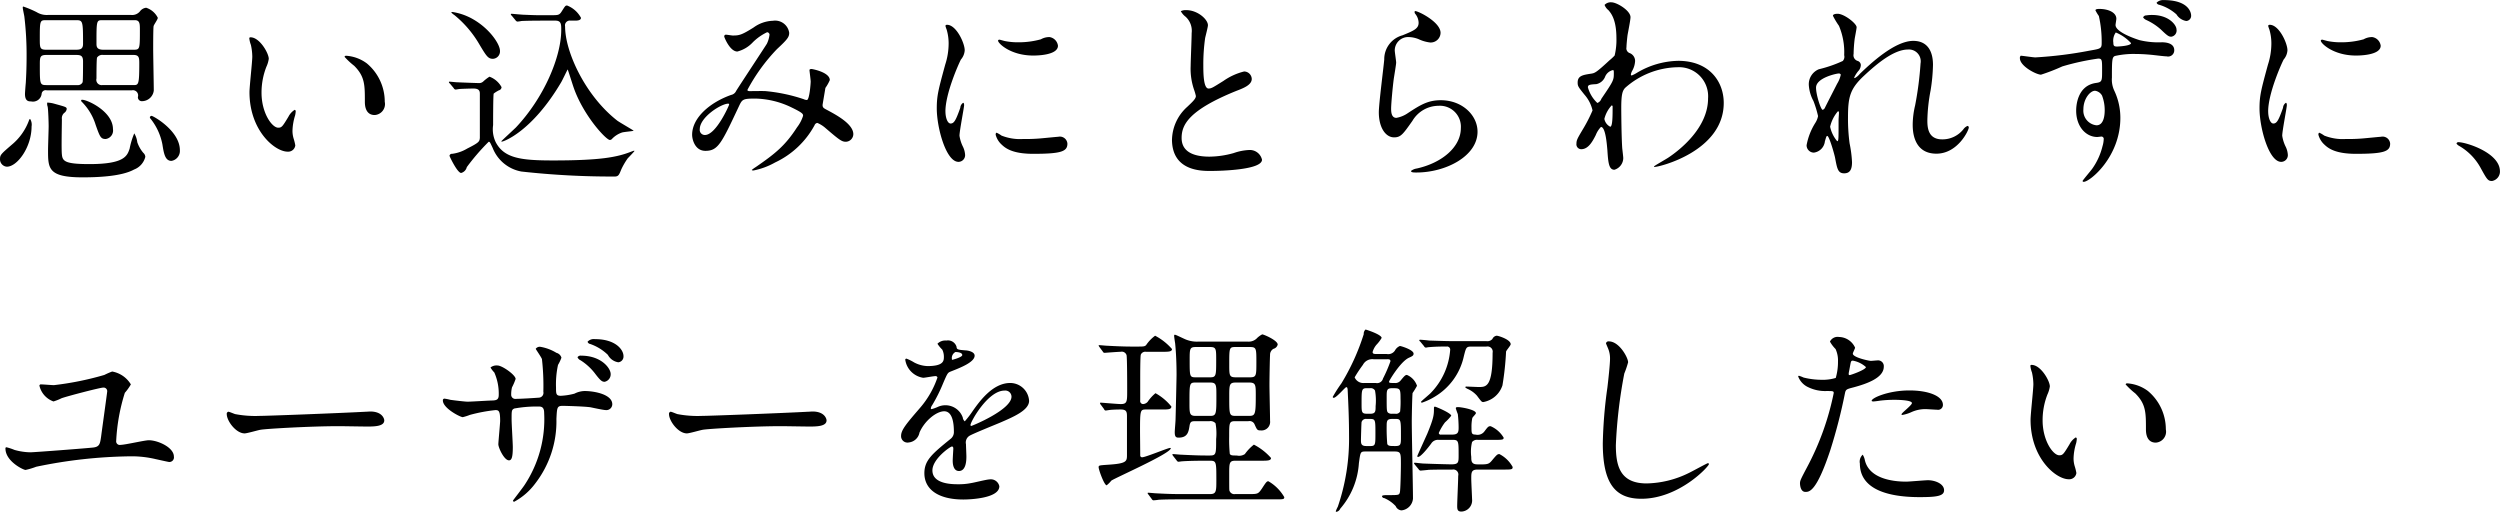 <svg xmlns="http://www.w3.org/2000/svg" width="335.781" height="68.75" viewBox="0 0 335.781 68.75">
  <defs>
    <style>
      .cls-1 {
        fill-rule: evenodd;
      }
    </style>
  </defs>
  <path id="stit02" class="cls-1" d="M168.244,1597.38a0.7,0.7,0,0,1,.81.89,0.525,0.525,0,0,0,.54.57,1.608,1.608,0,0,0,1.592-1.43c0-.78-0.081-4.7-0.081-5.59,0-.48,0-2.72.054-3.05,0.027-.19.567-0.91,0.567-1.13a2.646,2.646,0,0,0-1.565-1.35,1.193,1.193,0,0,0-.837.49,1.348,1.348,0,0,1-1.161.48H156.934a2.579,2.579,0,0,1-1.485-.38,14.008,14.008,0,0,0-1.781-.75c-0.081,0-.081.11-0.081,0.13,0,0.19.189,1.03,0.216,1.22a43.587,43.587,0,0,1,.3,5.32c0,1.86-.081,3.07-0.108,3.59-0.027.24-.108,1.29-0.108,1.48,0,1,.513,1,0.81,1a1.173,1.173,0,0,0,1.43-1.05,0.54,0.54,0,0,1,.675-0.44h11.445Zm-7.531-9.42c0.945,0,.972.06,0.972,3.19,0,0.67-.351.78-0.945,0.78h-4c-0.864,0-.864-0.27-0.864-1.51,0-2.43.027-2.46,0.864-2.46h3.968Zm-3.968,8.72c-0.864,0-.864-0.16-0.864-2.67,0-1.08,0-1.38.891-1.38h3.968c0.648,0,.945.11,0.945,0.87,0,0.4,0,2.56-.054,2.78a0.685,0.685,0,0,1-.7.4h-4.184Zm7.5,0a0.71,0.71,0,0,1-.756-0.89c0-.4,0-2.67.081-2.81a0.834,0.834,0,0,1,.81-0.35h4.076c0.756,0,.783.38,0.783,1.14,0,2.91-.108,2.91-0.81,2.91h-4.184Zm4.4-8.72c0.675,0,.675.52,0.675,1.3,0,2.59,0,2.67-.864,2.67h-4.049c-0.891,0-.918-0.43-0.918-0.84,0-3.02,0-3.13.756-3.13h4.4Zm-14.063,13.28a0.2,0.2,0,0,0-.162.19,7.652,7.652,0,0,1-2.322,3.27c-1.4,1.21-1.565,1.35-1.565,1.89a0.993,0.993,0,0,0,.918,1.05c1.4,0,3.32-2.62,3.32-5.4A1.44,1.44,0,0,0,154.586,1601.24Zm2.294-2.21a1.036,1.036,0,0,0,.054.54c0.081,0.35.135,2.16,0.135,2.65,0,0.43-.081,2.67-0.081,3.18,0,2.48,0,3.67,4.643,3.67,1.943,0,5.209-.11,6.91-1.05a2.458,2.458,0,0,0,1.512-1.7,0.77,0.77,0,0,0-.27-0.54,4.427,4.427,0,0,1-.81-1.43,2.958,2.958,0,0,0-.405-1.19,10.505,10.505,0,0,0-.621,2.05c-0.324.97-.675,2.08-5.4,2.08-3.267,0-3.617-.38-3.7-1.3-0.081-.67,0-3.99,0-4.75a0.927,0.927,0,0,1,.323-0.83,0.753,0.753,0,0,0,.324-0.52c0-.27-0.162-0.29-1.7-0.72A3.842,3.842,0,0,0,156.88,1599.03Zm13.793,1.92a0.239,0.239,0,0,0,.081.24,7.927,7.927,0,0,1,1.593,3.45c0.189,1.19.351,2.22,1.215,2.22a1.358,1.358,0,0,0,1.133-1.43c0-2.62-3.59-4.62-3.806-4.62A0.292,0.292,0,0,0,170.673,1600.95Zm-9.231-2.24a0.185,0.185,0,0,0,.054.19,7.485,7.485,0,0,1,1.889,3.13c0.567,1.59.675,1.89,1.35,1.89a1.148,1.148,0,0,0,.972-1.33c0-2.37-3.428-3.94-4.13-3.94C161.523,1598.65,161.442,1598.65,161.442,1598.71Zm22.736-8.45a0.151,0.151,0,0,0-.162.11,3.6,3.6,0,0,0,.216.91,7.571,7.571,0,0,1,.189,1.57c0,0.7-.378,4.02-0.378,4.78,0,5.15,3.4,7.99,5.129,7.99a0.96,0.96,0,0,0,1.025-.84,6.691,6.691,0,0,0-.216-0.89,3.639,3.639,0,0,1-.162-1.08,7.537,7.537,0,0,1,.351-2.05,3.192,3.192,0,0,0,.081-0.54,0.2,0.2,0,0,0-.135-0.22,2.346,2.346,0,0,0-.837.92c-0.809,1.35-.917,1.48-1.376,1.48-0.837,0-2.241-1.97-2.241-4.69a9.511,9.511,0,0,1,.648-3.48,3.816,3.816,0,0,0,.324-1.08C186.634,1592.42,185.419,1590.26,184.178,1590.26Zm12.875,2.48a0.211,0.211,0,0,0-.243.14,10.068,10.068,0,0,0,1.3,1.21c1.431,1.43,1.431,2.57,1.431,4.81,0,0.35,0,1.8,1.322,1.8a1.475,1.475,0,0,0,1.35-1.78,6.7,6.7,0,0,0-2.4-5.15A5.229,5.229,0,0,0,197.053,1592.74Zm14.423,4.35a0.323,0.323,0,0,0,.243.19c0.081,0,.485-0.08.566-0.08,0.486-.03,1.539-0.06,1.836-0.06,0.864,0,.864.43,0.864,0.76v5.88c-0.054.46-.054,0.6-1.674,1.41a5.263,5.263,0,0,1-2.051.72,0.316,0.316,0,0,0-.351.27c0,0.06,1.053,2.3,1.565,2.3a1.052,1.052,0,0,0,.756-0.78,29.067,29.067,0,0,1,2.942-3.41c0.162,0,.189.09,0.54,0.84a5.121,5.121,0,0,0,3.86,3.16,110.1,110.1,0,0,0,12.525.67c0.513,0,.594-0.24.891-0.97a9.444,9.444,0,0,1,.863-1.48c0.108-.11.891-0.92,0.891-0.97,0-.08-0.054-0.06-0.486.1-1.862.73-4.13,1.16-10.446,1.16-4.292,0-6.559-.29-7.693-2.45a4.01,4.01,0,0,1-.351-2.3c0-.51,0-4.07.081-4.23a4.136,4.136,0,0,1,.7-0.44,0.452,0.452,0,0,0,.351-0.43,3.053,3.053,0,0,0-1.62-1.4,5.459,5.459,0,0,0-.809.62,0.815,0.815,0,0,1-.621.24c-0.081,0-2.4-.08-2.942-0.11-0.162,0-.837-0.08-0.972-0.08-0.054,0-.108,0-0.108.06a0.309,0.309,0,0,0,.135.19Zm2.078-9.53a7.991,7.991,0,0,0-2.24-.7c-0.081,0-.162.02-0.162,0.08a3.031,3.031,0,0,0,.432.35,14.388,14.388,0,0,1,3.158,3.62c1.107,1.86,1.322,2.24,2,2.24a1,1,0,0,0,.945-1.08C217.684,1591.15,216.145,1588.83,213.554,1587.56Zm11.58,0.46c0.783,0,.783.51,0.783,1.24,0,3.64-2.322,9.12-6.1,13.12-0.3.29-1.943,1.81-1.943,1.83,0,0.06.027,0.06,0.081,0.06,0.189,0,4.022-1.3,7.963-7.99,0.162-.27.837-1.7,0.864-1.7s0.7,2.16.809,2.45c1.3,3.73,4.346,7.02,4.859,7.02a0.405,0.405,0,0,0,.3-0.16,3.326,3.326,0,0,1,1.323-.84c0.216-.08,1.565-0.19,1.565-0.24s-1.862-1.11-2.186-1.35c-4.265-3.32-7.018-9.2-7.018-12.66a0.647,0.647,0,0,1,.728-0.78h0.621c0.216,0,.783,0,0.783-0.38a3.609,3.609,0,0,0-1.862-1.65c-0.243,0-.27.08-0.756,0.84-0.3.46-.486,0.46-1.35,0.46-1.619,0-1.673.03-3.671-.06-0.27,0-1.592-.13-1.7-0.13a0.073,0.073,0,0,0-.081.08,0.224,0.224,0,0,0,.108.16l0.512,0.62a0.446,0.446,0,0,0,.243.19,3.685,3.685,0,0,0,.567-0.08c0.945-.05,2.808-0.05,3.428-0.05h1.134Zm28.756,1.89a3.822,3.822,0,0,1-.351,1.21c-0.135.24-3.509,5.35-4.13,6.34a0.941,0.941,0,0,1-.675.54c-2.834,1-5.237,3.06-5.237,5.35,0,0.67.4,2.16,1.782,2.16,1.7,0,2.159-1,4.481-5.94,0.459-.97.513-1.08,2.186-1.08a11.615,11.615,0,0,1,4.967,1.22c1.484,0.72,1.484.86,1.484,1.1a4.955,4.955,0,0,1-.809,1.54c-1.566,2.43-2.889,3.51-5.561,5.35a4.216,4.216,0,0,0-.513.37c0,0.08.189,0.08,0.216,0.08a9.716,9.716,0,0,0,2.915-1.08,11.657,11.657,0,0,0,5.291-4.99,0.473,0.473,0,0,1,.378-0.32,4.051,4.051,0,0,1,1.107.7c1.889,1.62,2.186,1.83,2.726,1.83a1.039,1.039,0,0,0,1-1.02c0-1.41-2.457-2.67-3.509-3.24-0.459-.24-0.621-0.32-0.621-0.68,0-.08.378-2.24,0.378-2.29a5.7,5.7,0,0,0,.593-1.05c0-1.06-2.348-1.49-2.429-1.49-0.108,0-.3,0-0.3.16,0,0.11.162,1.3,0.162,1.52,0,0.27-.162,2.48-0.513,2.48a1.06,1.06,0,0,1-.432-0.11,22.4,22.4,0,0,0-5.1-1.08c-0.324-.03-1.836,0-2.187,0-0.081,0-.27-0.03-0.27-0.16a24.524,24.524,0,0,1,3.968-5.48c1.4-1.3,1.647-1.62,1.647-2.19a1.906,1.906,0,0,0-2.187-1.62,4.652,4.652,0,0,0-2.591.9c-1.619,1.02-1.943,1.08-2.807,1.08-0.135,0-.756-0.11-0.918-0.11a0.218,0.218,0,0,0-.216.27c0,0.08.756,1.99,1.755,1.99a4.294,4.294,0,0,0,2.078-1.24,6.932,6.932,0,0,1,1.917-1.35A0.349,0.349,0,0,1,253.89,1589.91Zm-5.534,9.26a0.105,0.105,0,0,1,.108.13c0,0.11-1.754,4.08-3.239,4.08a0.682,0.682,0,0,1-.7-0.79C244.523,1601,247.384,1599.17,248.356,1599.17Zm29.16,1.05c0-2.43,1.782-6.4,2.079-6.97a2.107,2.107,0,0,0,.513-1.24c0-.97-1.134-3.43-2.376-3.43a0.2,0.2,0,0,0-.216.14,3.948,3.948,0,0,0,.162.49,6.555,6.555,0,0,1,.27,1.91,9.173,9.173,0,0,1-.459,2.81c-0.917,3.37-1.133,4.16-1.133,5.88,0,2.59,1.241,7.18,2.915,7.18a0.9,0.9,0,0,0,.891-0.91,2.891,2.891,0,0,0-.324-1.19,4.906,4.906,0,0,1-.432-1.41c0-.64.621-3.8,0.621-4.1,0-.05,0-0.32-0.135-0.32a0.867,0.867,0,0,0-.378.67c-0.594,1.68-.837,2.11-1.3,2.11C277.786,1601.84,277.516,1601.03,277.516,1600.22Zm13.983-9.99a2.272,2.272,0,0,0-1.161.3,11.163,11.163,0,0,1-2.969.4,8.855,8.855,0,0,1-1.836-.16c-0.351-.08-0.674-0.19-0.755-0.19-0.162,0-.189.08-0.189,0.14,0,0.35,1.673,1.99,4.723,1.99,0.324,0,3.32,0,3.32-1.32A1.344,1.344,0,0,0,291.5,1590.23Zm1.16,13.39c-0.108,0-2,.19-2.375.22a22.763,22.763,0,0,1-2.348.08,6.72,6.72,0,0,1-2.889-.46,3.634,3.634,0,0,0-.647-0.38c-0.135,0-.135.22-0.135,0.27a2.739,2.739,0,0,0,.836,1.35c0.567,0.54,1.566,1.21,4.211,1.21,3.779,0,4.589-.32,4.589-1.37A1.017,1.017,0,0,0,292.659,1603.62Zm15.286,0.35c0,4.24,3.914,4.24,5.156,4.24,1.43,0,6.937-.14,6.937-1.51a1.677,1.677,0,0,0-1.782-1.3,7.185,7.185,0,0,0-2.024.41,12.354,12.354,0,0,1-3.239.48c-2.187,0-3.752-.67-3.752-2.51,0-1.75.917-3.72,7.342-6.32,0.971-.37,2.078-0.8,2.078-1.61a1.037,1.037,0,0,0-1.026-1,8.323,8.323,0,0,0-2.78,1.27c-1.457.91-1.619,1.02-2,1.02-0.7,0-.7-2.19-0.7-3.21a25.223,25.223,0,0,1,.243-3.56c0.054-.27.378-1.49,0.378-1.73,0-.78-1.377-2.03-2.915-2.03a1.508,1.508,0,0,0-.729.14,2.338,2.338,0,0,0,.648.75,2.544,2.544,0,0,1,.809,2.19c0,0.7-.135,3.83-0.135,4.45a8.638,8.638,0,0,0,.459,3.16,7.22,7.22,0,0,1,.243.84c0,0.35-.351.7-1.16,1.46A6.1,6.1,0,0,0,307.945,1603.97Zm32.615-17.22a0.345,0.345,0,0,0,.054.35,1.97,1.97,0,0,1,.459,1.21c0,0.79-.648,1.06-2.16,1.68a3.317,3.317,0,0,0-2.456,3.24c-0.081,1-.729,5.96-0.729,7.1,0,2.07.918,3.37,2.052,3.37,0.917,0,1.214-.46,2.456-2.21a4.1,4.1,0,0,1,3.509-2.03,2.815,2.815,0,0,1,3,3c0,2.54-2.537,4.67-5.911,5.42a1.638,1.638,0,0,0-.783.33c0,0.21.378,0.21,0.729,0.21,3.914,0,8.206-2.18,8.206-5.48,0-2.21-2.052-4.23-4.94-4.23-1.728,0-2.753.64-4.4,1.72a3.86,3.86,0,0,1-1.565.65c-0.675,0-.7-0.83-0.7-1.24,0-.67.216-2.97,0.351-3.97,0.054-.38.324-1.97,0.324-2.21s-0.189-1.4-.189-1.65a1.8,1.8,0,0,1,1.916-1.78,3.743,3.743,0,0,1,1.269.27,4.973,4.973,0,0,0,1.592.46,1.33,1.33,0,0,0,1.377-1.3C344.015,1588.15,340.749,1586.59,340.56,1586.75Zm28.431,4.83c0-.3.081-1.13,0.135-1.56,0.054-.36.405-2.06,0.405-2.46,0-.89-1.835-2-2.564-2a1.137,1.137,0,0,0-.918.35,1.585,1.585,0,0,0,.513.7c0.459,0.52,1.08,1.41,1.08,3.81a8.838,8.838,0,0,1-.243,2.29,6.89,6.89,0,0,1-.7.65c-1.809,1.68-1.971,1.7-2.429,1.78-1.107.17-1.836,0.27-1.836,1.19,0,0.49.081,0.6,0.945,1.67a4.8,4.8,0,0,1,1.053,2.08,20.035,20.035,0,0,1-1.35,2.62c-0.675,1.14-.81,1.38-0.81,1.84a0.652,0.652,0,0,0,.648.75c0.972,0,1.539-1.1,1.943-1.89a3.326,3.326,0,0,1,.7-1.1c0.648,0,.81,2.56.864,3.13,0.108,1.64.189,2.62,0.945,2.62a1.657,1.657,0,0,0,1.187-1.57c0-.16-0.108-1.05-0.134-1.27-0.108-1.43-.135-4.86-0.135-5.45,0-1.84.161-2.3,0.512-2.7a10.9,10.9,0,0,1,7.073-2.78,3.9,3.9,0,0,1,4.075,4.18c0,4.03-3.914,7-5.263,7.91-0.3.22-2,1.16-2,1.24,0,0.06.054,0.06,0.108,0.06,0.621,0,9.259-2.11,9.259-8.59,0-2.86-1.917-5.66-6.128-5.66a11.2,11.2,0,0,0-5.452,1.56,4.906,4.906,0,0,1-.783.41,0.13,0.13,0,0,1-.108-0.14,1.508,1.508,0,0,1,.189-0.51,2.981,2.981,0,0,0,.378-1.3,1.142,1.142,0,0,0-.7-1.05A0.677,0.677,0,0,1,368.991,1591.58Zm-1.808,3.08c0.108,0.02.108,0.16,0.108,0.38,0,0.97,0,1.02-1.674,3.48a0.9,0.9,0,0,1-.54.56,4.524,4.524,0,0,1-1.268-2.1c0-.35.27-0.38,1.133-0.43a1.629,1.629,0,0,0,1.161-.95A1.49,1.49,0,0,1,367.183,1594.66Zm-0.189,4.75a0.134,0.134,0,0,1,.135.16c0,1.24,0,2.7-.324,2.7a1.484,1.484,0,0,1-.783-1.05A4.108,4.108,0,0,1,366.994,1599.41Zm30.348-12.31c-0.189,0-.621.03-0.621,0.27a10.7,10.7,0,0,0,.81,1.35,9.053,9.053,0,0,1,.7,3.94,0.831,0.831,0,0,1-.189.78,17.028,17.028,0,0,1-3.212,1.11,2.176,2.176,0,0,0-1.35,2.11,5.159,5.159,0,0,0,.621,2.15,14.209,14.209,0,0,1,.621,2.03,2.59,2.59,0,0,1-.351.89,8.472,8.472,0,0,0-1.188,3.02,0.988,0.988,0,0,0,.972,1,1.715,1.715,0,0,0,1.485-1.51c0.188-.65.215-0.73,0.323-0.73,0.27,0,1,2.62,1.053,2.97,0.27,1.43.378,2.05,1.215,2.05s1.053-.62,1.053-1.51a16.411,16.411,0,0,0-.324-2.51,24.726,24.726,0,0,1-.216-3.48c0-2.73.27-3.83,2.078-5.54,1.782-1.67,4.076-3.59,5.992-3.59a1.587,1.587,0,0,1,1.674,1.87,45.006,45.006,0,0,1-.729,5.64,11.475,11.475,0,0,0-.324,2.54c0,0.72,0,3.94,3.186,3.94,2.861,0,4.345-3.13,4.345-3.51a0.21,0.21,0,0,0-.162-0.22,1.28,1.28,0,0,0-.566.46,3.6,3.6,0,0,1-2.835,1.35c-1.835,0-2-1.46-2-2.51a23.268,23.268,0,0,1,.432-4.05,23.85,23.85,0,0,0,.324-3.45c0-1.92-.81-3.22-2.646-3.22-2.51,0-5.776,3.08-7.18,4.43a2.24,2.24,0,0,1-.675.57,0.073,0.073,0,0,1-.081-0.08,3.8,3.8,0,0,1,.648-0.98,1.283,1.283,0,0,0,.243-0.7,0.608,0.608,0,0,0-.405-0.54,0.794,0.794,0,0,1-.566-0.94,19.318,19.318,0,0,1,.134-1.95c0.027-.24.27-1.43,0.27-1.64C399.906,1588.42,398.233,1587.1,397.342,1587.1Zm0.432,8.18a3.691,3.691,0,0,1-.486,1.21c-0.135.27-1.593,3.11-1.646,3.24a0.477,0.477,0,0,1-.3.27c-0.243,0-.891-2.02-0.891-2.97,0-1.35,2.807-1.91,3.023-1.91A0.282,0.282,0,0,1,397.774,1595.28Zm-0.486,8.93a4.425,4.425,0,0,1-.945-1.94,4.874,4.874,0,0,1,1.053-2.08c0.135,0,.135.16,0.135,0.24,0,0.06-.054.81-0.054,0.95C397.477,1604.02,397.477,1604.21,397.288,1604.21Zm24.653-11.47a0.4,0.4,0,0,0-.108.33c0,1.07,2.213,2.21,2.834,2.21a26.01,26.01,0,0,0,2.861-1.11,33.17,33.17,0,0,1,4.805-1.05c0.54,0,.54.16,0.54,1.59,0,1.41,0,1.57-.81,1.68-2.645.37-2.672,3.34-2.672,3.72,0,2.16,1.322,3.54,2.834,3.54,0.081,0,.486-0.06.594-0.06a0.318,0.318,0,0,1,.269.38,3.561,3.561,0,0,1-.161.92,8.806,8.806,0,0,1-1.377,3.02c-0.189.27-1.3,1.57-1.3,1.65a0.135,0.135,0,0,0,.162.11c0.81,0,4.913-3.32,4.913-8.59a8.521,8.521,0,0,0-.81-3.64,3.5,3.5,0,0,1-.324-1.76c0-2.4.027-2.75,0.405-2.91a11.377,11.377,0,0,1,2.78-.27c0.513,0,1.323.03,2.3,0.13,0.27,0.03,1.565.19,1.862,0.19a0.828,0.828,0,0,0,1.026-.83c0-1.03-1.323-1.06-1.674-1.06a10.781,10.781,0,0,1-3-.29c-1.188-.38-3.212-1.19-3.212-2.03,0-.11.108-0.7,0.108-0.84,0-.86-1.107-1.32-2.267-1.32-0.162,0-.54,0-0.54.19a5.69,5.69,0,0,0,.459.76,15.627,15.627,0,0,1,.378,3.64c0,0.73-.162.76-1.566,1a54.736,54.736,0,0,1-7.342.92C423.614,1592.96,421.994,1592.71,421.941,1592.74Zm12.767-3.13a5.711,5.711,0,0,1,2.052,1.43c0,0.38-1.755.46-1.863,0.46-0.4,0-.513-0.08-0.513-0.51A1.9,1.9,0,0,1,434.708,1589.61Zm-1.835,8.5a5.475,5.475,0,0,1,.35,1.92c0,0.43-.027,2.05-1.106,2.05a1.975,1.975,0,0,1-1.755-2.16c0-1.38.891-2.48,1.566-2.48A1.287,1.287,0,0,1,432.873,1598.11Zm8.259-12.85a1.207,1.207,0,0,0-.944.36,0.446,0.446,0,0,0,.351.27,6.077,6.077,0,0,1,2.321,1.29,1.894,1.894,0,0,0,1.323.89,0.693,0.693,0,0,0,.647-0.75C444.83,1587.29,444.83,1585.26,441.132,1585.26Zm-2.348,2.06a0.429,0.429,0,0,0-.4.27,1.029,1.029,0,0,0,.432.35,7.731,7.731,0,0,1,1.97,1.29c0.891,0.87,1.08.95,1.377,0.95a0.838,0.838,0,0,0,.7-1c0-.51-0.945-1.92-3.293-1.92A5.036,5.036,0,0,0,438.784,1587.32Zm16.392,12.9c0-2.43,1.782-6.4,2.079-6.97a2.107,2.107,0,0,0,.513-1.24c0-.97-1.134-3.43-2.376-3.43a0.2,0.2,0,0,0-.216.14,3.948,3.948,0,0,0,.162.49,6.555,6.555,0,0,1,.27,1.91,9.173,9.173,0,0,1-.459,2.81c-0.917,3.37-1.133,4.16-1.133,5.88,0,2.59,1.241,7.18,2.915,7.18a0.9,0.9,0,0,0,.891-0.91,2.891,2.891,0,0,0-.324-1.19,4.906,4.906,0,0,1-.432-1.41c0-.64.621-3.8,0.621-4.1,0-.05,0-0.32-0.135-0.32a0.867,0.867,0,0,0-.378.67c-0.594,1.68-.837,2.11-1.3,2.11C455.446,1601.84,455.176,1601.03,455.176,1600.22Zm13.983-9.99a2.272,2.272,0,0,0-1.161.3,11.163,11.163,0,0,1-2.969.4,8.855,8.855,0,0,1-1.836-.16c-0.351-.08-0.674-0.19-0.755-0.19-0.162,0-.189.08-0.189,0.14,0,0.35,1.673,1.99,4.723,1.99,0.324,0,3.32,0,3.32-1.32A1.344,1.344,0,0,0,469.159,1590.23Zm1.16,13.39c-0.107,0-2,.19-2.375.22a22.763,22.763,0,0,1-2.348.08,6.72,6.72,0,0,1-2.889-.46,3.634,3.634,0,0,0-.647-0.38c-0.135,0-.135.22-0.135,0.27a2.739,2.739,0,0,0,.836,1.35c0.567,0.54,1.566,1.21,4.211,1.21,3.779,0,4.589-.32,4.589-1.37A1.017,1.017,0,0,0,470.319,1603.62Zm15.988,4.64c0-2.51-4.589-3.91-5.533-3.91a0.246,0.246,0,0,0-.3.19,1.1,1.1,0,0,0,.378.32,7.61,7.61,0,0,1,2.834,2.89c0.891,1.62,1,1.81,1.565,1.81A1.3,1.3,0,0,0,486.307,1608.26Zm-328.536,28.72c-0.243,0-1.431-.1-1.7-0.1a0.2,0.2,0,0,0-.243.16,2.949,2.949,0,0,0,1.89,2.13,7,7,0,0,0,1.08-.43c0.728-.27,5.182-1.43,5.587-1.43a0.486,0.486,0,0,1,.54.59c0,0.11-.7,5.13-0.81,5.99-0.135.92-.189,1.35-1,1.46-0.3.06-7.962,0.65-8.5,0.65a8.37,8.37,0,0,1-2.133-.32,7.246,7.246,0,0,0-1.052-.35,0.132,0.132,0,0,0-.162.16c0,1.72,2.4,2.88,2.7,2.88a9.727,9.727,0,0,0,1.431-.43,65.08,65.08,0,0,1,12.578-1.4,13.888,13.888,0,0,1,3.482.38c0.108,0.02,1.7.38,1.782,0.38a0.616,0.616,0,0,0,.648-0.73c0-1.22-2.133-2.19-3.375-2.19-0.539,0-3.185.62-3.778,0.62a0.483,0.483,0,0,1-.594-0.54,25.543,25.543,0,0,1,1.16-6.45,6.8,6.8,0,0,0,.81-1.13,3.686,3.686,0,0,0-2.51-1.73,9.962,9.962,0,0,0-1.053.46A40.524,40.524,0,0,1,157.771,1636.98Zm27.648,4.13a14.455,14.455,0,0,1-3.293-.24c-0.135-.03-0.783-0.32-0.918-0.32a0.282,0.282,0,0,0-.216.32c0,0.92,1.242,2.59,2.4,2.59,0.324,0,1.781-.43,2.1-0.48,0.648-.14,6.829-0.49,10.554-0.49,0.54,0,3.24.05,3.86,0.05,1.134,0,2.241-.08,2.241-0.83,0-.19-0.243-1.19-1.89-1.19-0.135,0-.432.03-0.594,0.03C195.73,1640.76,186.31,1641.11,185.419,1641.11Zm45.032-10.31a1.138,1.138,0,0,0-1,.35,0.44,0.44,0,0,0,.351.3,6.445,6.445,0,0,1,2.376,1.46,1.915,1.915,0,0,0,1.4,1,0.771,0.771,0,0,0,.7-0.81C234.284,1632.21,233.2,1630.8,230.451,1630.8Zm-1.862,2.22a0.485,0.485,0,0,0-.486.21,0.757,0.757,0,0,0,.405.41,7.474,7.474,0,0,1,1.862,1.67c0.783,1.03,1,1.22,1.377,1.22a1.027,1.027,0,0,0,.81-1.03C232.557,1634.69,231.261,1633.02,228.589,1633.02Zm-18.382,5.77a0.221,0.221,0,0,0-.189.25c0,1.05,2.348,2.24,2.672,2.24a6.884,6.884,0,0,0,.945-0.3,21.431,21.431,0,0,1,3.455-.65c0.459,0,.621.16,0.621,1.46,0,0.27-.243,2.86-0.243,3.13,0,0.46.782,2.16,1.43,2.16,0.378,0,.513-0.49.513-1.78,0-.51-0.162-3.13-0.162-3.73,0-1.16,0-1.27.351-1.45a16.829,16.829,0,0,1,3.212-.27c0.378,0,.81,0,0.81.86a15.988,15.988,0,0,1-2.618,9.66c-0.216.35-1.566,2.08-1.566,2.11a0.153,0.153,0,0,0,.162.16,8.635,8.635,0,0,0,2.807-2.43,13.643,13.643,0,0,0,2.862-8.69c0.081-1.57.081-1.76,0.89-1.76,0.054,0,2.754.06,3.671,0.19,0.3,0.06,1.755.38,2.079,0.38a0.793,0.793,0,0,0,.864-0.78c0-1.32-2.376-1.78-3.725-1.78a3.113,3.113,0,0,0-1.35.35,8.638,8.638,0,0,1-1.836.29c-0.647,0-.647-0.27-0.647-1.13a12.218,12.218,0,0,1,.269-3.02,5.48,5.48,0,0,0,.459-0.97,0.944,0.944,0,0,0-.674-0.65,6.09,6.09,0,0,0-2.16-.81,0.662,0.662,0,0,0-.621.27c0,0.05.756,1.13,0.837,1.38a32.3,32.3,0,0,1,.189,4.39,0.647,0.647,0,0,1-.594.79c-0.675.05-2.375,0.16-3.077,0.16a0.55,0.55,0,0,1-.648-0.57,3.847,3.847,0,0,1,.108-0.97,8.218,8.218,0,0,0,.486-1.13c0-.54-1.809-1.81-2.429-1.81a1.3,1.3,0,0,0-.945.27,3.381,3.381,0,0,0,.513.67,7.027,7.027,0,0,1,.594,3c0,0.65-.3.73-0.81,0.76-0.486,0-2.834.16-3.374,0.16-0.351,0-1.917-.19-2.322-0.25A5.547,5.547,0,0,0,210.207,1638.79Zm34.612,2.32a14.455,14.455,0,0,1-3.293-.24c-0.135-.03-0.783-0.32-0.918-0.32a0.282,0.282,0,0,0-.216.32c0,0.92,1.242,2.59,2.4,2.59,0.324,0,1.781-.43,2.105-0.48,0.648-.14,6.829-0.49,10.554-0.49,0.54,0,3.24.05,3.86,0.05,1.134,0,2.241-.08,2.241-0.83,0-.19-0.243-1.19-1.89-1.19-0.135,0-.432.03-0.594,0.03C255.13,1640.76,245.71,1641.11,244.819,1641.11Zm27.756,3.57a1.633,1.633,0,0,0,1.458-1.33c0.7-1.62,2.295-2.86,3.32-2.86,1.08,0,1.3,1.51,1.3,2.73a1.139,1.139,0,0,1-.4.94c-2.537,2.06-3.563,2.92-3.563,4.65,0,2.13,1.808,3.53,5.237,3.53,0.647,0,4.831-.1,4.831-1.78a1.168,1.168,0,0,0-1.322-.92c-0.351,0-2.079.44-2.457,0.49a8.219,8.219,0,0,1-1.727.16c-0.783,0-3.482,0-3.482-1.86,0-1.54,2.4-3.21,2.618-3.21,0.189,0,.189.21,0.189,0.32,0,0.03-.081,1.32-0.081,1.59,0,0.49.108,1.38,0.837,1.38,1,0,1-1.54,1-1.97,0-.24-0.054-1.38-0.054-1.62a1.059,1.059,0,0,1,.459-1.13c0.486-.3,3.536-1.52,4.211-1.81,1.674-.73,3.806-1.62,3.806-2.89a2.547,2.547,0,0,0-2.537-2.4c-2.349,0-4.1,2.45-4.994,3.7a12.933,12.933,0,0,1-1.107,1.45,0.762,0.762,0,0,1-.269-0.51,2.468,2.468,0,0,0-3.348-1.43,5.224,5.224,0,0,1-.836.3,0.1,0.1,0,0,1-.108-0.11,0.968,0.968,0,0,1,.189-0.43,21.111,21.111,0,0,0,1.457-2.92c0.594-1.38.621-1.43,1.026-1.59,1.242-.49,3.212-1.24,3.212-2.13,0-.57-1.026-0.71-1.215-0.71-1.079-.08-1.187-0.13-1.214-0.48a1.2,1.2,0,0,0-1.377-.84,1.465,1.465,0,0,0-1.188.43,4.275,4.275,0,0,0,.648.79,2.149,2.149,0,0,1,.216.94c0,0.54,0,1.27-2.213,1.27a4.167,4.167,0,0,1-1.782-.49,6.11,6.11,0,0,0-1.025-.51,0.15,0.15,0,0,0-.162.19,2.871,2.871,0,0,0,2.4,2.38c0.243,0,1.35-.22,1.619-0.22a0.25,0.25,0,0,1,.3.19,12.35,12.35,0,0,1-2.294,4.02c-1.835,2.13-2.591,3-2.591,3.81A0.858,0.858,0,0,0,272.575,1644.68Zm5.8-11.29a0.927,0.927,0,0,1,.486-0.86c0.243,0,.918.05,0.918,0.41,0,0.29-1.3.64-1.35,0.64S278.379,1633.5,278.379,1633.39Zm7.072,4.32a0.834,0.834,0,0,1,.945.81c0,1.78-5.318,3.94-5.4,3.94a0.118,0.118,0,0,1-.108-0.13C280.889,1641.9,283.211,1637.71,285.451,1637.71Zm26.083-6.58a3.963,3.963,0,0,1-1.646-.25c-0.243-.08-1.4-0.67-1.539-0.67-0.108,0-.108.08-0.108,0.16,0,0.14.108,0.84,0.135,1,0.054,0.54.189,2.02,0.189,4.24,0,0.32-.108,5.23-0.135,5.99,0,0.24-.108,1.43-0.108,1.7,0,0.57.135,0.73,0.513,0.73,1.215,0,1.35-.76,1.485-1.65,0.108-.56.3-0.56,0.917-0.56h1.755a0.878,0.878,0,0,1,.81.29,7.688,7.688,0,0,1,.081,2.11c0,2,0,2.21-.837,2.21h-0.513c-0.864,0-1.728-.03-3.347-0.11-0.162,0-.918-0.08-1.08-0.08a0.1,0.1,0,0,0-.108.06,0.519,0.519,0,0,0,.108.19l0.486,0.62a0.307,0.307,0,0,0,.216.16c0.081,0,.432-0.06.513-0.06,0.648-.05,1.862-0.08,3.077-0.08h0.648c0.864,0,.864.17,0.864,2.57,0,1.51,0,1.91-.837,1.91h-3.887c-0.7,0-1.539,0-3.347-.1-0.135,0-.918-0.08-1.08-0.08-0.054,0-.081.02-0.081,0.05a0.382,0.382,0,0,0,.108.19l0.459,0.62a0.281,0.281,0,0,0,.216.16,6.669,6.669,0,0,0,.729-0.08c0.971-.05,2.213-0.05,2.888-0.05h12.713c1.107,0,1.242,0,1.242-.3a5.791,5.791,0,0,0-2.132-2.13c-0.216,0-.3.1-0.864,0.97-0.513.75-.567,0.75-1.782,0.75h-1.808a0.688,0.688,0,0,1-.783-0.48c-0.027-.16-0.027-0.38-0.027-2.21,0-1.44,0-1.79.81-1.79h3.482c0.837,0,1.323,0,1.323-.37a7.912,7.912,0,0,0-2.3-1.79,6.062,6.062,0,0,0-1.214,1.27,1.386,1.386,0,0,1-1.08.19c-0.621,0-.837,0-0.945-0.24a20.722,20.722,0,0,1-.081-2.32c0-1.84,0-2.05.81-2.05H318.2a0.73,0.73,0,0,1,.81.37c0.351,0.79.378,0.87,0.837,0.87a1.152,1.152,0,0,0,1.269-1.3c0-.67-0.081-4.02-0.081-4.78,0-1.24.054-3.72,0.081-4.04a0.908,0.908,0,0,1,.459-0.84,0.776,0.776,0,0,0,.566-0.57c0-.57-1.889-1.37-2.078-1.37a2.875,2.875,0,0,0-.783.59,1.564,1.564,0,0,1-1.188.38h-6.559Zm-0.4,4.8c-0.809,0-.809-0.11-0.809-2.32,0-1.48,0-1.75.809-1.75h1.944c0.81,0,.81.27,0.81,1.72,0,2.11,0,2.35-.81,2.35h-1.944Zm7.18,0.7c0.891,0,.891.33,0.891,1.73,0,2.62-.081,2.75-0.945,2.75h-1.727c-0.891,0-.891-0.13-0.891-2.56,0-1.62,0-1.92.891-1.92h1.781Zm-7.18,4.48c-0.836,0-.836-0.32-0.836-1.8,0-2.57,0-2.68.836-2.68h1.944c0.837,0,.837.33,0.837,1.76,0,2.45,0,2.72-.837,2.72h-1.944Zm7.261-9.25c0.891,0,.891.18,0.891,2.02s0,2.05-.891,2.05h-1.862c-0.891,0-.891-0.24-0.891-1.75,0-2.27,0-2.32.891-2.32h1.862Zm-11.741,8.39c0.755,0,1.214,0,1.214-.4a7.3,7.3,0,0,0-2.132-1.79,5.565,5.565,0,0,0-1.053,1.16,0.877,0.877,0,0,1-.621.3,0.4,0.4,0,0,1-.378-0.48v-2.89c0-.52,0-3.03.081-3.27a0.65,0.65,0,0,1,.7-0.38h2.187c0.809,0,1.3,0,1.3-.37a7.8,7.8,0,0,0-2.267-1.79,5.085,5.085,0,0,0-1.215,1.27c-0.216.19-.324,0.19-1.349,0.19H302.6c-1.107,0-2.187-.05-3.321-0.11-0.161,0-.917-0.08-1.106-0.08-0.054,0-.081,0-0.081.06a0.857,0.857,0,0,0,.108.19l0.459,0.62a0.249,0.249,0,0,0,.243.16s1.808-.14,2.132-0.14a0.677,0.677,0,0,1,.81.46c0.081,0.41.081,4.05,0.081,4.75,0,1.46,0,1.81-.864,1.81-0.432,0-2.564-.19-2.7-0.19a0.069,0.069,0,0,0-.081.06,0.263,0.263,0,0,0,.081.19l0.459,0.62a0.255,0.255,0,0,0,.216.19c0.081,0,.566-0.09.674-0.09,0.189-.02.7-0.05,1.35-0.05,0.783,0,.837.32,0.837,0.95v5.12c0,0.89,0,1.19-2.565,1.35-1.133.08-1.241,0.08-1.241,0.33,0,0.35.756,2.43,1.08,2.43a3.66,3.66,0,0,0,.62-0.62c0.459-.35,7.99-3.65,7.99-4.35,0-.03-0.027-0.05-0.081-0.05-0.324,0-3.293,1.26-3.779,1.26a0.246,0.246,0,0,1-.243-0.27c0-.43-0.027-2.99-0.027-3.15,0-2.97.027-3,.837-3h2.16Zm28.836-7.45c-0.351,0-.594,0-0.594-0.27a2.6,2.6,0,0,1,.513-0.97,4.73,4.73,0,0,0,.7-0.92c0-.46-2.106-1.13-2.159-1.13a0.743,0.743,0,0,0-.243.62,30.019,30.019,0,0,1-3,6.61,18.339,18.339,0,0,0-1.16,1.81,0.113,0.113,0,0,0,.135.13c0.351,0,1.538-1.43,1.673-1.43,0.162,0,.162.17,0.189,0.3,0.108,2.21.189,4.13,0.189,6.32a28.081,28.081,0,0,1-1.511,9.44,4.4,4.4,0,0,0-.27.6c0,0.08.054,0.08,0.108,0.08a0.679,0.679,0,0,0,.485-0.41,10.329,10.329,0,0,0,2.511-6.12c0.216-1.54.189-1.57,0.944-1.57h3.833c0.864,0,.864.22,0.864,1.73,0,0.75-.054,3.37-0.135,3.75-0.108.38-.135,0.38-1.673,0.38-0.567,0-.729.05-0.729,0.16a0.309,0.309,0,0,0,.3.24,4.525,4.525,0,0,1,1.538,1.08,0.915,0.915,0,0,0,.783.57,1.728,1.728,0,0,0,1.539-1.59c0-1.46-.162-8.69-0.162-10.34,0-.65.054-3.4,0.108-3.83a10.564,10.564,0,0,0,.594-0.97,2.394,2.394,0,0,0-1.35-1.46c-0.216,0-.324.11-0.837,0.73a0.9,0.9,0,0,1-.837.35c-0.647,0-.728,0-0.728-0.19,0-.11,1.511-2.65,2.645-3.19,0.459-.21.648-0.29,0.648-0.56,0-.52-1.7-1.03-1.836-1.03a1.344,1.344,0,0,0-.675.62,1.07,1.07,0,0,1-1.079.46h-1.323Zm-1.376,8.02c-0.7,0-.7-0.25-0.7-1.35,0-1.87,0-2.08.7-2.08h0.458a0.636,0.636,0,0,1,.648.32,7.344,7.344,0,0,1,.081,2.08c0,0.68,0,1.03-.7,1.03h-0.485Zm-0.082,4.34c-0.7,0-.7-0.37-0.7-0.83,0-.3.054-2.19,0.081-2.38a0.6,0.6,0,0,1,.675-0.43h0.512c0.675,0,.675.19,0.675,1.89,0,1.59,0,1.75-.7,1.75h-0.54Zm3.483-4.34a0.756,0.756,0,0,1-.54-0.14c-0.189-.19-0.189-0.38-0.189-2.1,0-.89,0-1.19.729-1.19,1.052,0,1.133,0,1.133,1.35a13.294,13.294,0,0,1-.054,1.78,0.611,0.611,0,0,1-.648.3H337.51Zm0.431,0.7c0.756,0,.756.08,0.756,2.35,0,1.08,0,1.29-.756,1.29-0.7,0-.944,0-1.079-0.27a24.775,24.775,0,0,1-.081-2.53C336.781,1641.55,336.97,1641.49,337.941,1641.52Zm-1.052-8.02c0.162,0,.4,0,0.4.27a18.146,18.146,0,0,1-1,2.32,0.816,0.816,0,0,1-.972.6h-1.538a1.264,1.264,0,0,1-1.3-.76,17.952,17.952,0,0,1,1.107-1.67,1.418,1.418,0,0,1,1.43-.76h1.863Zm4.912-1.75a0.323,0.323,0,0,0,.243.19c0.054,0,.3-0.06.378-0.06a23.311,23.311,0,0,1,2.376-.08,0.418,0.418,0,0,1,.512.46,9.239,9.239,0,0,1-2.591,5.75c-0.189.22-1.322,1.13-1.322,1.21,0,0.06.027,0.11,0.135,0.11a8.25,8.25,0,0,0,1.673-.78,8.384,8.384,0,0,0,3.941-5.45c0.3-1.19.324-1.3,1.026-1.3h2a0.7,0.7,0,0,1,.837.84c0,4.59-.864,4.59-1.862,4.59-0.243,0-1.4-.06-1.647-0.06a0.128,0.128,0,0,0-.162.11,1.257,1.257,0,0,0,.351.22,3.661,3.661,0,0,1,1.215.89c0.62,0.83.647,0.86,0.863,0.86a3.319,3.319,0,0,0,2.565-2.24,38.864,38.864,0,0,0,.485-4.53c0.027-.17.621-0.81,0.621-1,0-.62-1.646-1.14-1.889-1.14a0.735,0.735,0,0,0-.567.44,0.9,0.9,0,0,1-.81.29h-4.4c-1.025,0-2.267-.05-3.293-0.08-0.189-.03-1.025-0.11-1.214-0.11a0.1,0.1,0,0,0-.108.08,0.37,0.37,0,0,0,.135.17Zm3.86,12.58c0.783,0,.783.21,0.783,2.05,0,1,0,1.24-1.026,1.24-1.511-.03-2.915-0.08-3.7-0.11-0.188,0-1.025-.11-1.187-0.11a0.089,0.089,0,0,0-.081.08,1.974,1.974,0,0,0,.108.17l0.513,0.62a0.365,0.365,0,0,0,.243.19c0.081,0,1-.09,1.133-0.11,1.08-.03,1.944-0.03,3.158-0.03a0.676,0.676,0,0,1,.783.84c0,0.65-.135,3.43-0.135,4.02,0,0.46.027,0.78,0.567,0.78a1.5,1.5,0,0,0,1.431-1.67c0-.24-0.108-2.3-0.108-2.75,0-.81,0-1.22.837-1.22h3.293c1.3,0,1.43,0,1.43-.35a4.222,4.222,0,0,0-1.781-1.73c-0.27,0-.351.08-1.053,0.92-0.378.43-.54,0.49-1.916,0.46-0.81,0-.81-0.49-0.81-1a5.5,5.5,0,0,1,.108-2,0.854,0.854,0,0,1,.783-0.29h2c1.3,0,1.458,0,1.458-.3a3.777,3.777,0,0,0-1.755-1.54c-0.3,0-.378.11-0.81,0.68a1.142,1.142,0,0,1-1.214.45c-0.54,0-.54-0.21-0.54-0.97a5.6,5.6,0,0,1,.108-1.24c0.027-.13.486-0.54,0.486-0.67,0-.46-1.944-0.81-2.4-0.81-0.135,0-.3,0-0.3.16a7.09,7.09,0,0,0,.27.78,16.309,16.309,0,0,1,.108,1.81c0,0.62-.081.94-0.864,0.94H344.1a0.255,0.255,0,0,1-.324-0.21,7.066,7.066,0,0,1,.837-1.43,6.315,6.315,0,0,0,.836-0.89c0-.35-2.051-1.22-2.186-1.22-0.081,0-.135.03-0.135,0.19,0,0.89,0,1.27-.891,3.43-0.216.49-1.349,2.97-1.349,3.02a0.1,0.1,0,0,0,.108.11c0.378,0,1.349-1.24,1.754-1.78a1.064,1.064,0,0,1,1.026-.51h1.889Zm20.955-13.23a0.336,0.336,0,0,0-.378.27c0,0.03.27,0.65,0.3,0.73a3.413,3.413,0,0,1,.243,1.32c0,0.76-.243,2.97-0.351,3.86a61.5,61.5,0,0,0-.621,7.51c0,5.42,1.674,7.45,5.183,7.45,5.074,0,9.069-4.35,9.069-4.65a0.124,0.124,0,0,0-.135-0.13c-0.108,0-2.159,1.13-2.564,1.32a13.335,13.335,0,0,1-5.669,1.4c-3.617,0-4.129-2.43-4.129-5.15a64.893,64.893,0,0,1,1.133-9.61,12.623,12.623,0,0,0,.513-1.51C369.207,1633.29,368.019,1631.1,366.616,1631.1Zm25.678,19.03c0,0.3.081,1.19,0.729,1.19,0.513,0,1.485,0,3.347-5.62a71.751,71.751,0,0,0,1.971-7.66c0.107-.49.215-0.52,1.133-0.76,1.782-.48,4.076-1.27,4.076-2.78a0.773,0.773,0,0,0-.891-0.84c-0.135,0-.728.06-0.836,0.06-0.27,0-2.43-.46-2.43-0.97,0-.14.3-0.68,0.3-0.81a2.425,2.425,0,0,0-2.159-1.43,1.144,1.144,0,0,0-1.215.62,4.525,4.525,0,0,0,.756,1,3.7,3.7,0,0,1,.324,1.67,7.782,7.782,0,0,1-.3,2.21,5.87,5.87,0,0,1-1.917.25,10.151,10.151,0,0,1-2.4-.3,5.284,5.284,0,0,0-.621-0.24,0.106,0.106,0,0,0-.108.1,2.6,2.6,0,0,0,1.4,1.46,5.184,5.184,0,0,0,2.4.49c0.864,0,.972,0,0.972.27a36.4,36.4,0,0,1-3.563,9.93C392.429,1649.54,392.294,1649.81,392.294,1650.13Zm6.559-14.85c0.135-.64.135-0.73,0.243-1.26,0.054-.27.135-0.33,0.3-0.33a3.553,3.553,0,0,1,1.755.86c0,0.36-2.052,1.08-2.187,1.08C398.8,1635.63,398.826,1635.47,398.853,1635.28Zm3.078,3.84a0.428,0.428,0,0,0,.243.05c0.107,0,.728-0.08.89-0.11a16.142,16.142,0,0,1,1.944-.11c0.405,0,2.321.03,2.321,0.44,0,0.29-1.4,1.32-1.4,1.51,0,0.08.081,0.08,0.135,0.08a4.855,4.855,0,0,0,1.134-.35,4.553,4.553,0,0,1,2-.43c0.216,0,1.268.08,1.511,0.08a0.649,0.649,0,0,0,.783-0.65c0-1.19-1.944-1.94-4.508-1.94C404.09,1637.69,401.742,1638.77,401.931,1639.12Zm-1.215,7.2a1.278,1.278,0,0,0-.378,1.19c0,3.4,3.644,4.51,8.017,4.51,2.294,0,3.293-.14,3.293-0.92,0-.89-1.242-1.35-2.16-1.35-0.431,0-2.483.19-2.942,0.19-2.051,0-4.966-.51-5.533-2.86A2.139,2.139,0,0,0,400.716,1646.32Zm22.682-12.06a0.151,0.151,0,0,0-.162.11,3.6,3.6,0,0,0,.216.91,7.571,7.571,0,0,1,.189,1.57c0,0.7-.378,4.02-0.378,4.78,0,5.15,3.4,7.99,5.128,7.99a0.96,0.96,0,0,0,1.026-.84,6.691,6.691,0,0,0-.216-0.89,3.639,3.639,0,0,1-.162-1.08,7.537,7.537,0,0,1,.351-2.05,3.192,3.192,0,0,0,.081-0.54,0.2,0.2,0,0,0-.135-0.22,2.346,2.346,0,0,0-.837.92c-0.809,1.35-.917,1.48-1.376,1.48-0.837,0-2.241-1.97-2.241-4.69a9.511,9.511,0,0,1,.648-3.48,3.816,3.816,0,0,0,.324-1.08C425.854,1636.42,424.64,1634.26,423.4,1634.26Zm12.875,2.48a0.211,0.211,0,0,0-.243.14,10.068,10.068,0,0,0,1.3,1.21c1.431,1.43,1.431,2.57,1.431,4.81,0,0.35,0,1.8,1.322,1.8a1.475,1.475,0,0,0,1.35-1.78,6.7,6.7,0,0,0-2.4-5.15A5.229,5.229,0,0,0,436.273,1636.74Z" transform="translate(-150.531 -1585.25)"/>
</svg>
